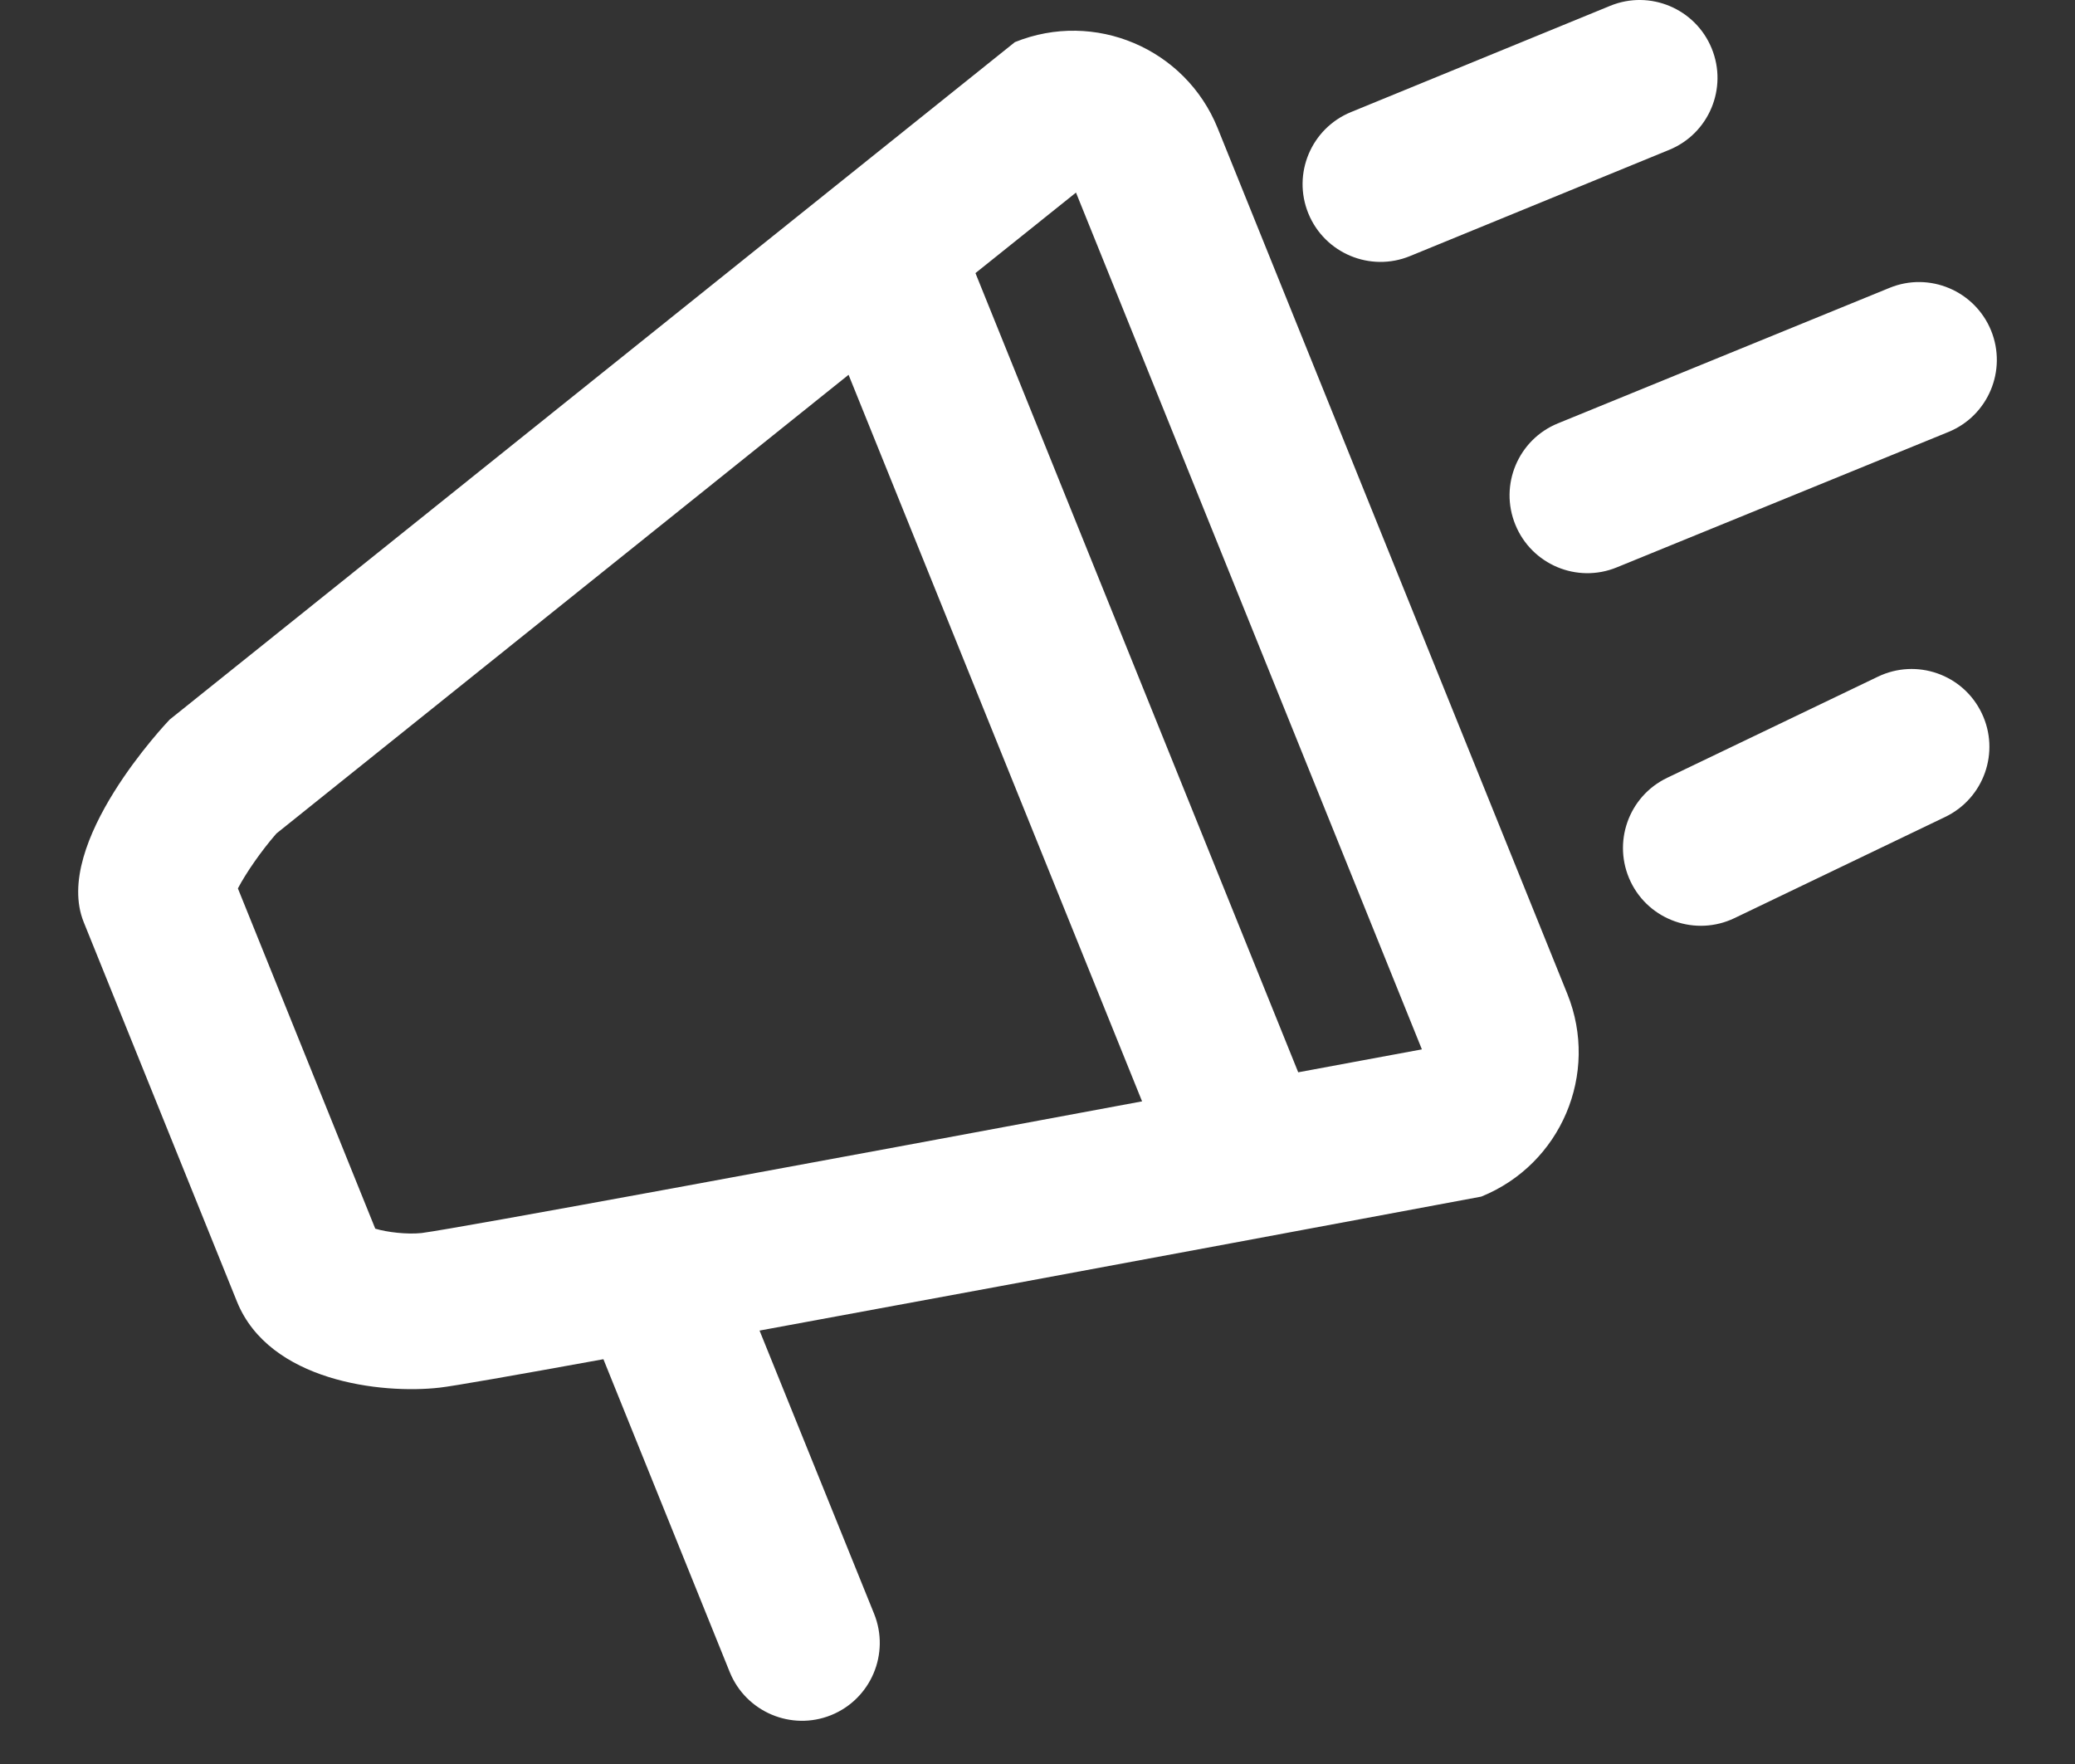 <svg width="20" height="17" viewBox="0 0 20 17" fill="none" xmlns="http://www.w3.org/2000/svg">
<rect x="0" y="0" width="20" height="17" fill="#333333" stroke="none"/>
<path d="M9.782 0.406C10.55 0.095 11.425 0.466 11.736 1.234L15.107 9.579C15.417 10.347 15.046 11.221 14.277 11.532C14.229 11.541 10.261 12.283 7.321 12.823L8.425 15.552C8.58 15.936 8.395 16.373 8.011 16.529C7.627 16.684 7.19 16.498 7.034 16.115L5.816 13.099C4.967 13.253 4.365 13.359 4.237 13.373C3.676 13.437 2.595 13.312 2.284 12.544L0.807 8.887C0.5 8.126 1.614 6.957 1.635 6.935L9.782 0.406ZM2.664 8.033C2.519 8.199 2.37 8.414 2.293 8.562L3.617 11.841C3.73 11.875 3.921 11.898 4.064 11.883C4.452 11.831 7.834 11.205 11.008 10.614L8.179 3.612L2.664 8.033ZM9.402 2.632L12.513 10.334C12.926 10.256 13.327 10.184 13.705 10.113L10.371 1.856L9.402 2.632ZM18.101 6.521C18.474 6.342 18.922 6.499 19.101 6.873C19.28 7.246 19.123 7.693 18.749 7.873L16.718 8.848C16.345 9.027 15.896 8.87 15.717 8.497C15.538 8.123 15.695 7.675 16.069 7.496L18.101 6.521ZM18.213 2.774C18.596 2.617 19.034 2.802 19.191 3.185C19.347 3.568 19.164 4.006 18.78 4.163L15.583 5.468C15.2 5.625 14.762 5.44 14.606 5.057C14.449 4.674 14.633 4.236 15.016 4.08L18.213 2.774ZM15.52 0.056C15.903 -0.101 16.341 0.083 16.498 0.466C16.655 0.849 16.472 1.287 16.089 1.444L13.59 2.468C13.207 2.625 12.768 2.441 12.611 2.058C12.454 1.675 12.638 1.237 13.022 1.08L15.52 0.056Z" fill="white"/>
</svg>
